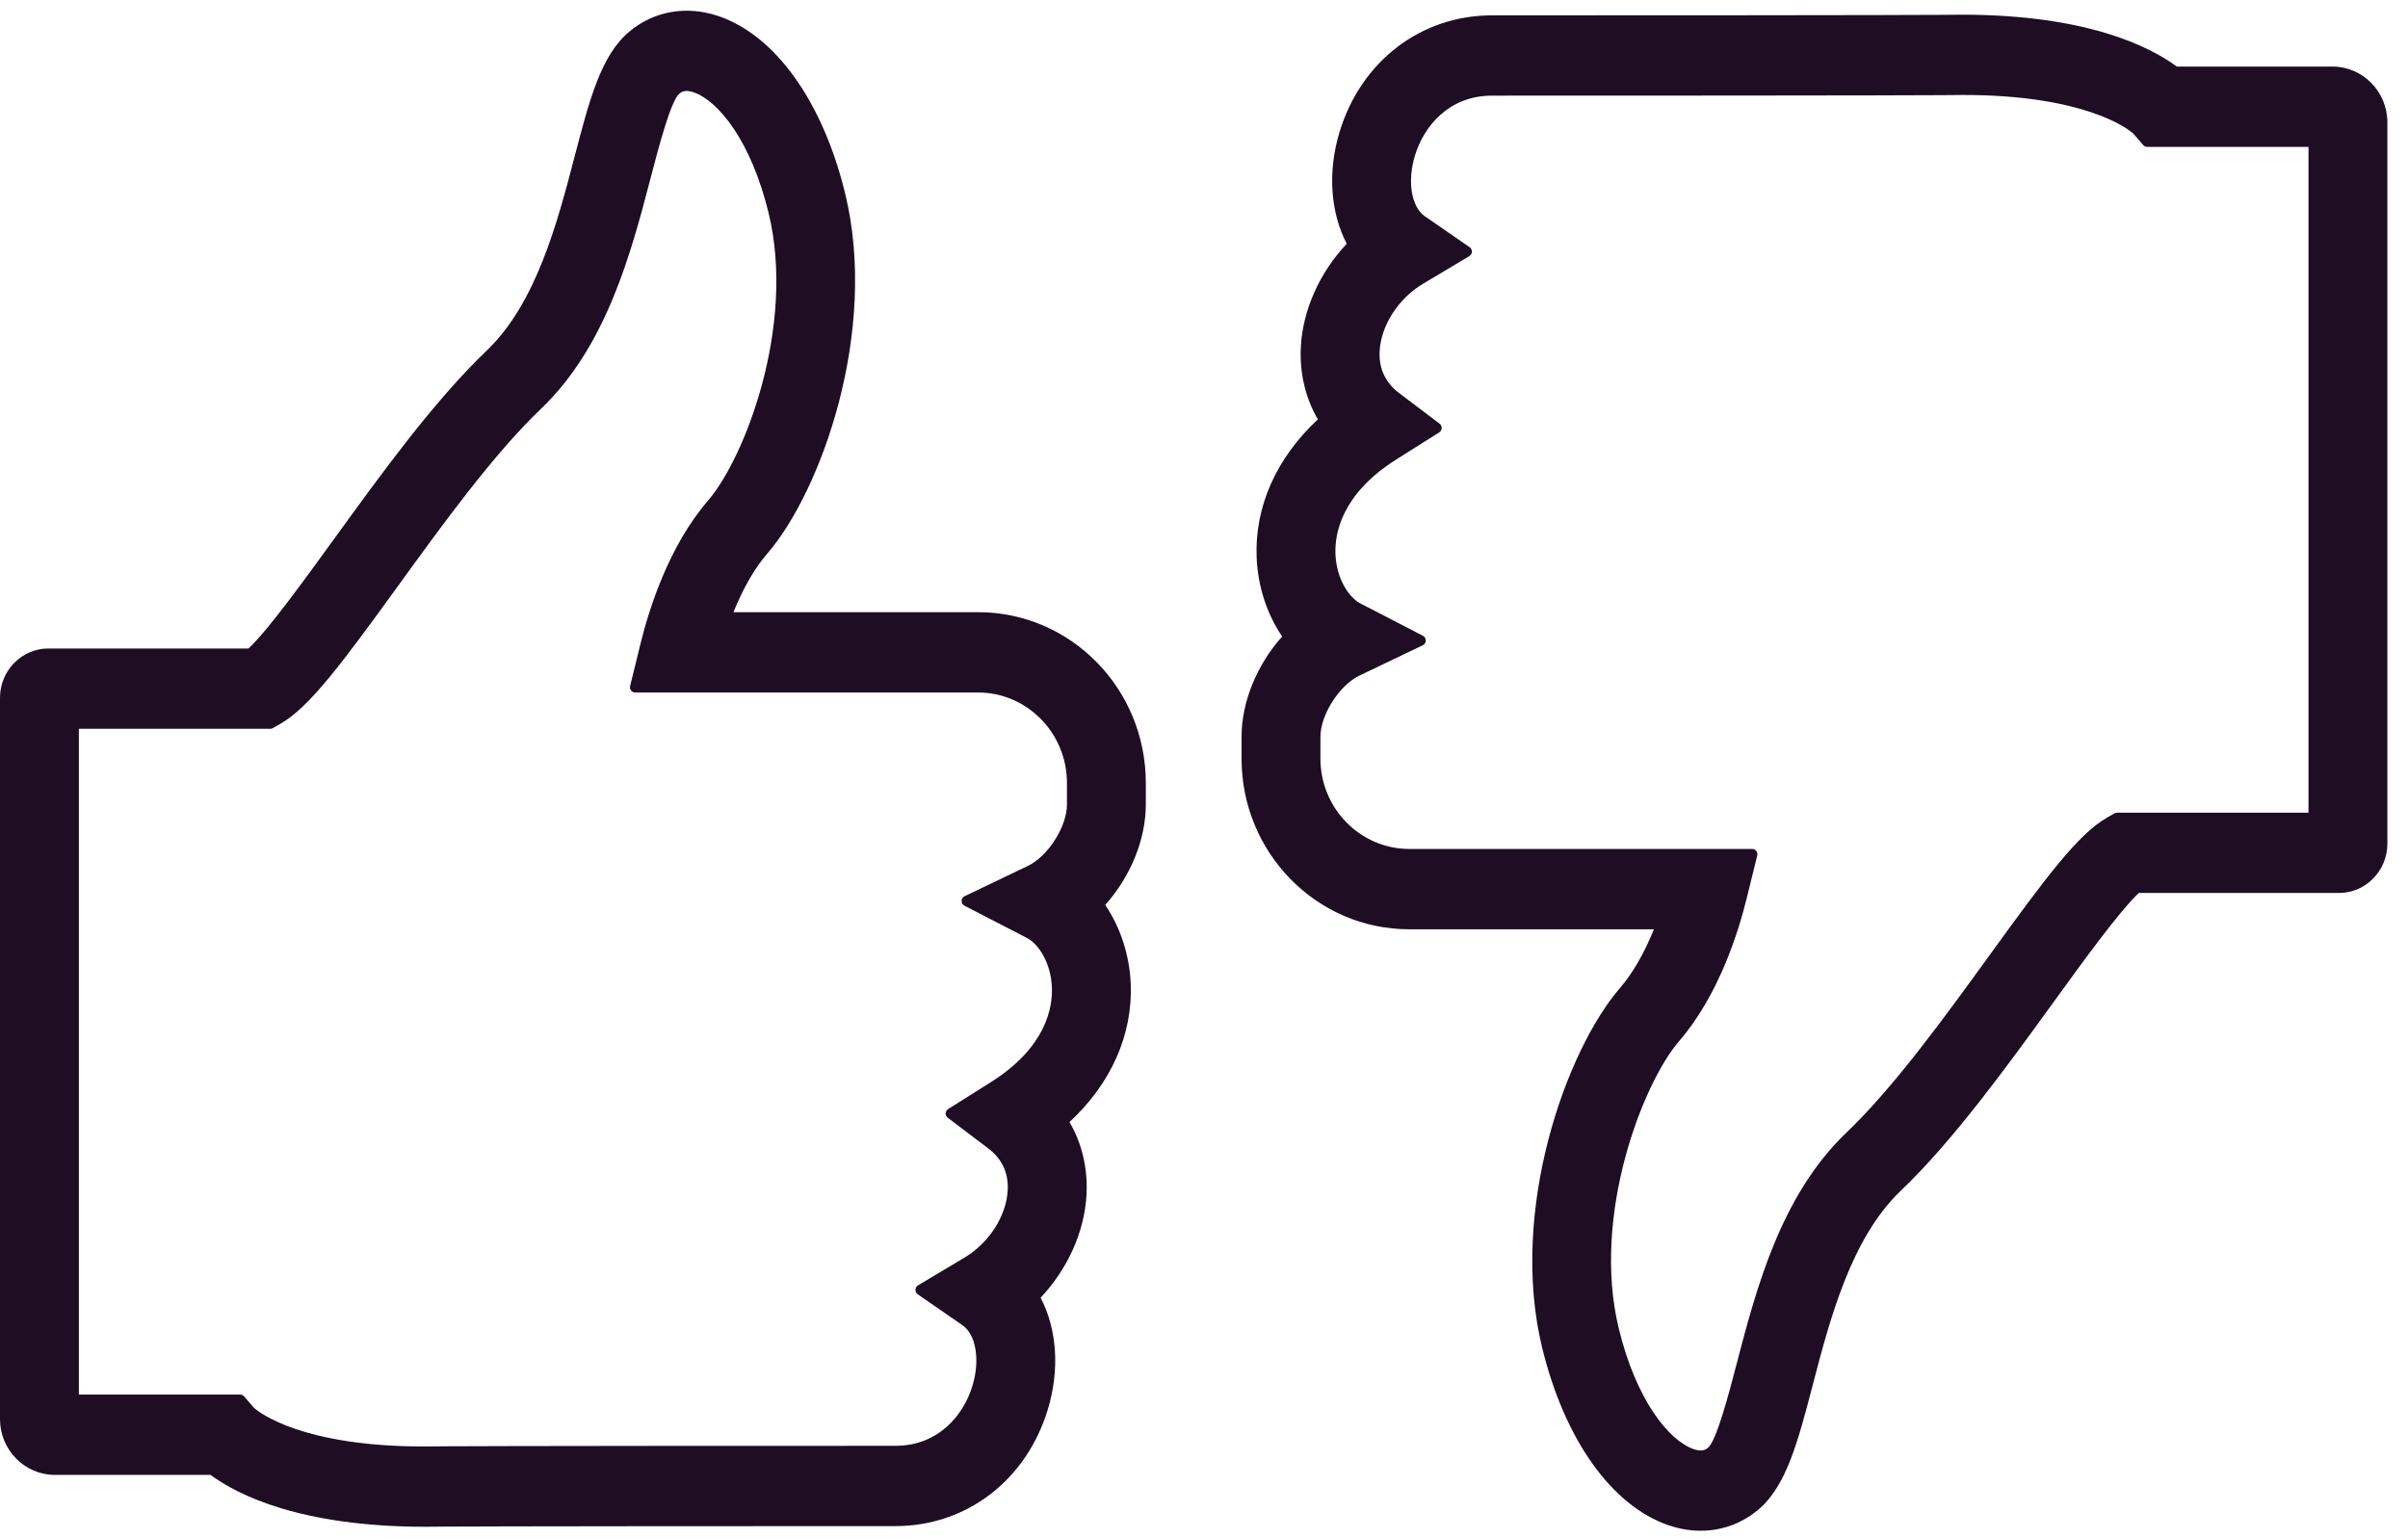 <?xml version="1.0" encoding="UTF-8"?> <svg xmlns="http://www.w3.org/2000/svg" width="72" height="46" viewBox="0 0 72 46" fill="none"><path d="M37.123 22.684C37.123 25.504 39.368 27.79 42.137 27.79H49.453C49.157 28.518 48.817 29.108 48.439 29.544C46.825 31.415 45.117 36.191 46.109 40.295C46.776 43.047 48.193 45.037 49.901 45.616C50.852 45.939 51.824 45.772 52.566 45.153C53.41 44.45 53.759 43.113 54.202 41.415C54.712 39.46 55.348 37.029 56.828 35.615C58.402 34.112 60 31.904 61.411 29.956C62.289 28.744 63.376 27.242 63.953 26.704H69.937C70.732 26.704 71.383 26.042 71.383 25.232V3.658C71.383 2.741 70.646 1.991 69.745 1.991H65.089C64.284 1.397 62.403 0.439 58.653 0.439H58.647C58.443 0.444 56.83 0.459 44.612 0.459C42.483 0.459 40.693 1.831 40.051 3.954C39.696 5.132 39.776 6.341 40.268 7.29C39.454 8.154 38.955 9.269 38.896 10.369C38.855 11.153 39.03 11.901 39.405 12.541C38.16 13.697 37.511 15.16 37.574 16.677C37.611 17.533 37.88 18.364 38.337 19.034C37.575 19.888 37.123 21 37.123 22.033V22.684ZM43.034 12.93C43.077 12.903 43.104 12.856 43.107 12.803C43.108 12.751 43.086 12.702 43.045 12.671L41.835 11.755C41.42 11.44 41.224 11.017 41.252 10.499C41.292 9.735 41.809 8.93 42.538 8.493L43.935 7.658C43.98 7.63 44.009 7.581 44.011 7.527C44.012 7.474 43.986 7.423 43.943 7.393L42.602 6.466C42.199 6.187 42.074 5.427 42.305 4.659C42.568 3.789 43.312 2.86 44.612 2.86C56.587 2.86 58.453 2.846 58.696 2.84C62.344 2.84 63.628 3.855 63.785 3.992L64.085 4.339C64.113 4.373 64.156 4.392 64.2 4.392H69.025V24.303H63.3C63.273 24.303 63.248 24.31 63.224 24.323L62.989 24.458C62.129 24.953 61.157 26.262 59.508 28.538C58.159 30.401 56.63 32.513 55.215 33.864C53.24 35.749 52.509 38.552 51.919 40.814C51.697 41.663 51.325 43.084 51.072 43.294C51.015 43.341 50.911 43.427 50.647 43.338C49.902 43.085 48.919 41.869 48.4 39.721C47.583 36.344 49.12 32.393 50.21 31.13C51.386 29.769 51.976 27.884 52.222 26.881L52.542 25.583C52.553 25.536 52.543 25.487 52.514 25.449C52.485 25.41 52.44 25.388 52.393 25.388H42.14C40.674 25.388 39.481 24.175 39.481 22.684V22.033C39.481 21.38 40.047 20.491 40.646 20.204L42.543 19.295C42.596 19.269 42.631 19.215 42.631 19.155C42.632 19.095 42.599 19.04 42.547 19.013L40.678 18.047C40.329 17.867 39.961 17.304 39.931 16.575C39.905 15.961 40.108 14.776 41.752 13.738L43.034 12.93Z" fill="#1E0D23"></path><path d="M34.26 23.413C34.26 20.593 32.015 18.307 29.246 18.307H21.93C22.226 17.579 22.566 16.989 22.944 16.553C24.558 14.682 26.266 9.906 25.274 5.802C24.608 3.05 23.19 1.06 21.482 0.481C20.531 0.159 19.559 0.325 18.818 0.945C17.973 1.647 17.624 2.984 17.181 4.682C16.671 6.637 16.035 9.068 14.555 10.482C12.981 11.985 11.383 14.193 9.972 16.141C9.094 17.353 8.007 18.855 7.43 19.393H1.446C0.65 19.393 0 20.055 0 20.865V42.439C0 43.356 0.737 44.106 1.637 44.106H6.294C7.099 44.7 8.98 45.658 12.73 45.658H12.736C12.94 45.653 14.553 45.638 26.771 45.638C28.9 45.638 30.691 44.266 31.332 42.143C31.688 40.965 31.608 39.757 31.115 38.807C31.929 37.943 32.428 36.828 32.487 35.728C32.528 34.944 32.353 34.196 31.978 33.556C33.223 32.4 33.872 30.937 33.809 29.42C33.773 28.564 33.503 27.733 33.046 27.063C33.808 26.209 34.26 25.097 34.26 24.064V23.413ZM31.902 24.064C31.902 24.717 31.336 25.607 30.737 25.893L28.84 26.802C28.787 26.828 28.752 26.882 28.752 26.942C28.751 27.002 28.784 27.057 28.836 27.084L30.706 28.05C31.054 28.23 31.422 28.793 31.452 29.522C31.478 30.136 31.275 31.321 29.631 32.359L28.349 33.167C28.306 33.194 28.279 33.242 28.276 33.294C28.274 33.346 28.297 33.395 28.338 33.426L29.548 34.342C29.963 34.657 30.159 35.08 30.131 35.598C30.09 36.362 29.574 37.167 28.846 37.604L27.448 38.439C27.403 38.467 27.374 38.516 27.372 38.57C27.371 38.623 27.396 38.674 27.44 38.705L28.78 39.632C29.184 39.91 29.309 40.67 29.078 41.438C28.815 42.308 28.07 43.237 26.771 43.237C14.796 43.237 12.93 43.251 12.687 43.257C9.039 43.257 7.755 42.242 7.598 42.105L7.298 41.758C7.27 41.724 7.227 41.705 7.183 41.705H2.358V21.794H8.083C8.11 21.794 8.136 21.787 8.159 21.774L8.394 21.639C9.254 21.144 10.226 19.835 11.875 17.559C13.224 15.696 14.753 13.584 16.168 12.233C18.143 10.348 18.874 7.545 19.464 5.283C19.686 4.434 20.058 3.013 20.311 2.803C20.368 2.756 20.472 2.67 20.736 2.759C21.481 3.012 22.464 4.228 22.983 6.376C23.8 9.753 22.262 13.704 21.173 14.967C19.997 16.328 19.407 18.213 19.16 19.216L18.841 20.514C18.83 20.561 18.84 20.61 18.869 20.648C18.898 20.687 18.943 20.709 18.99 20.709H29.243C30.709 20.709 31.902 21.922 31.902 23.413V24.064Z" fill="#1E0D23"></path></svg> 
